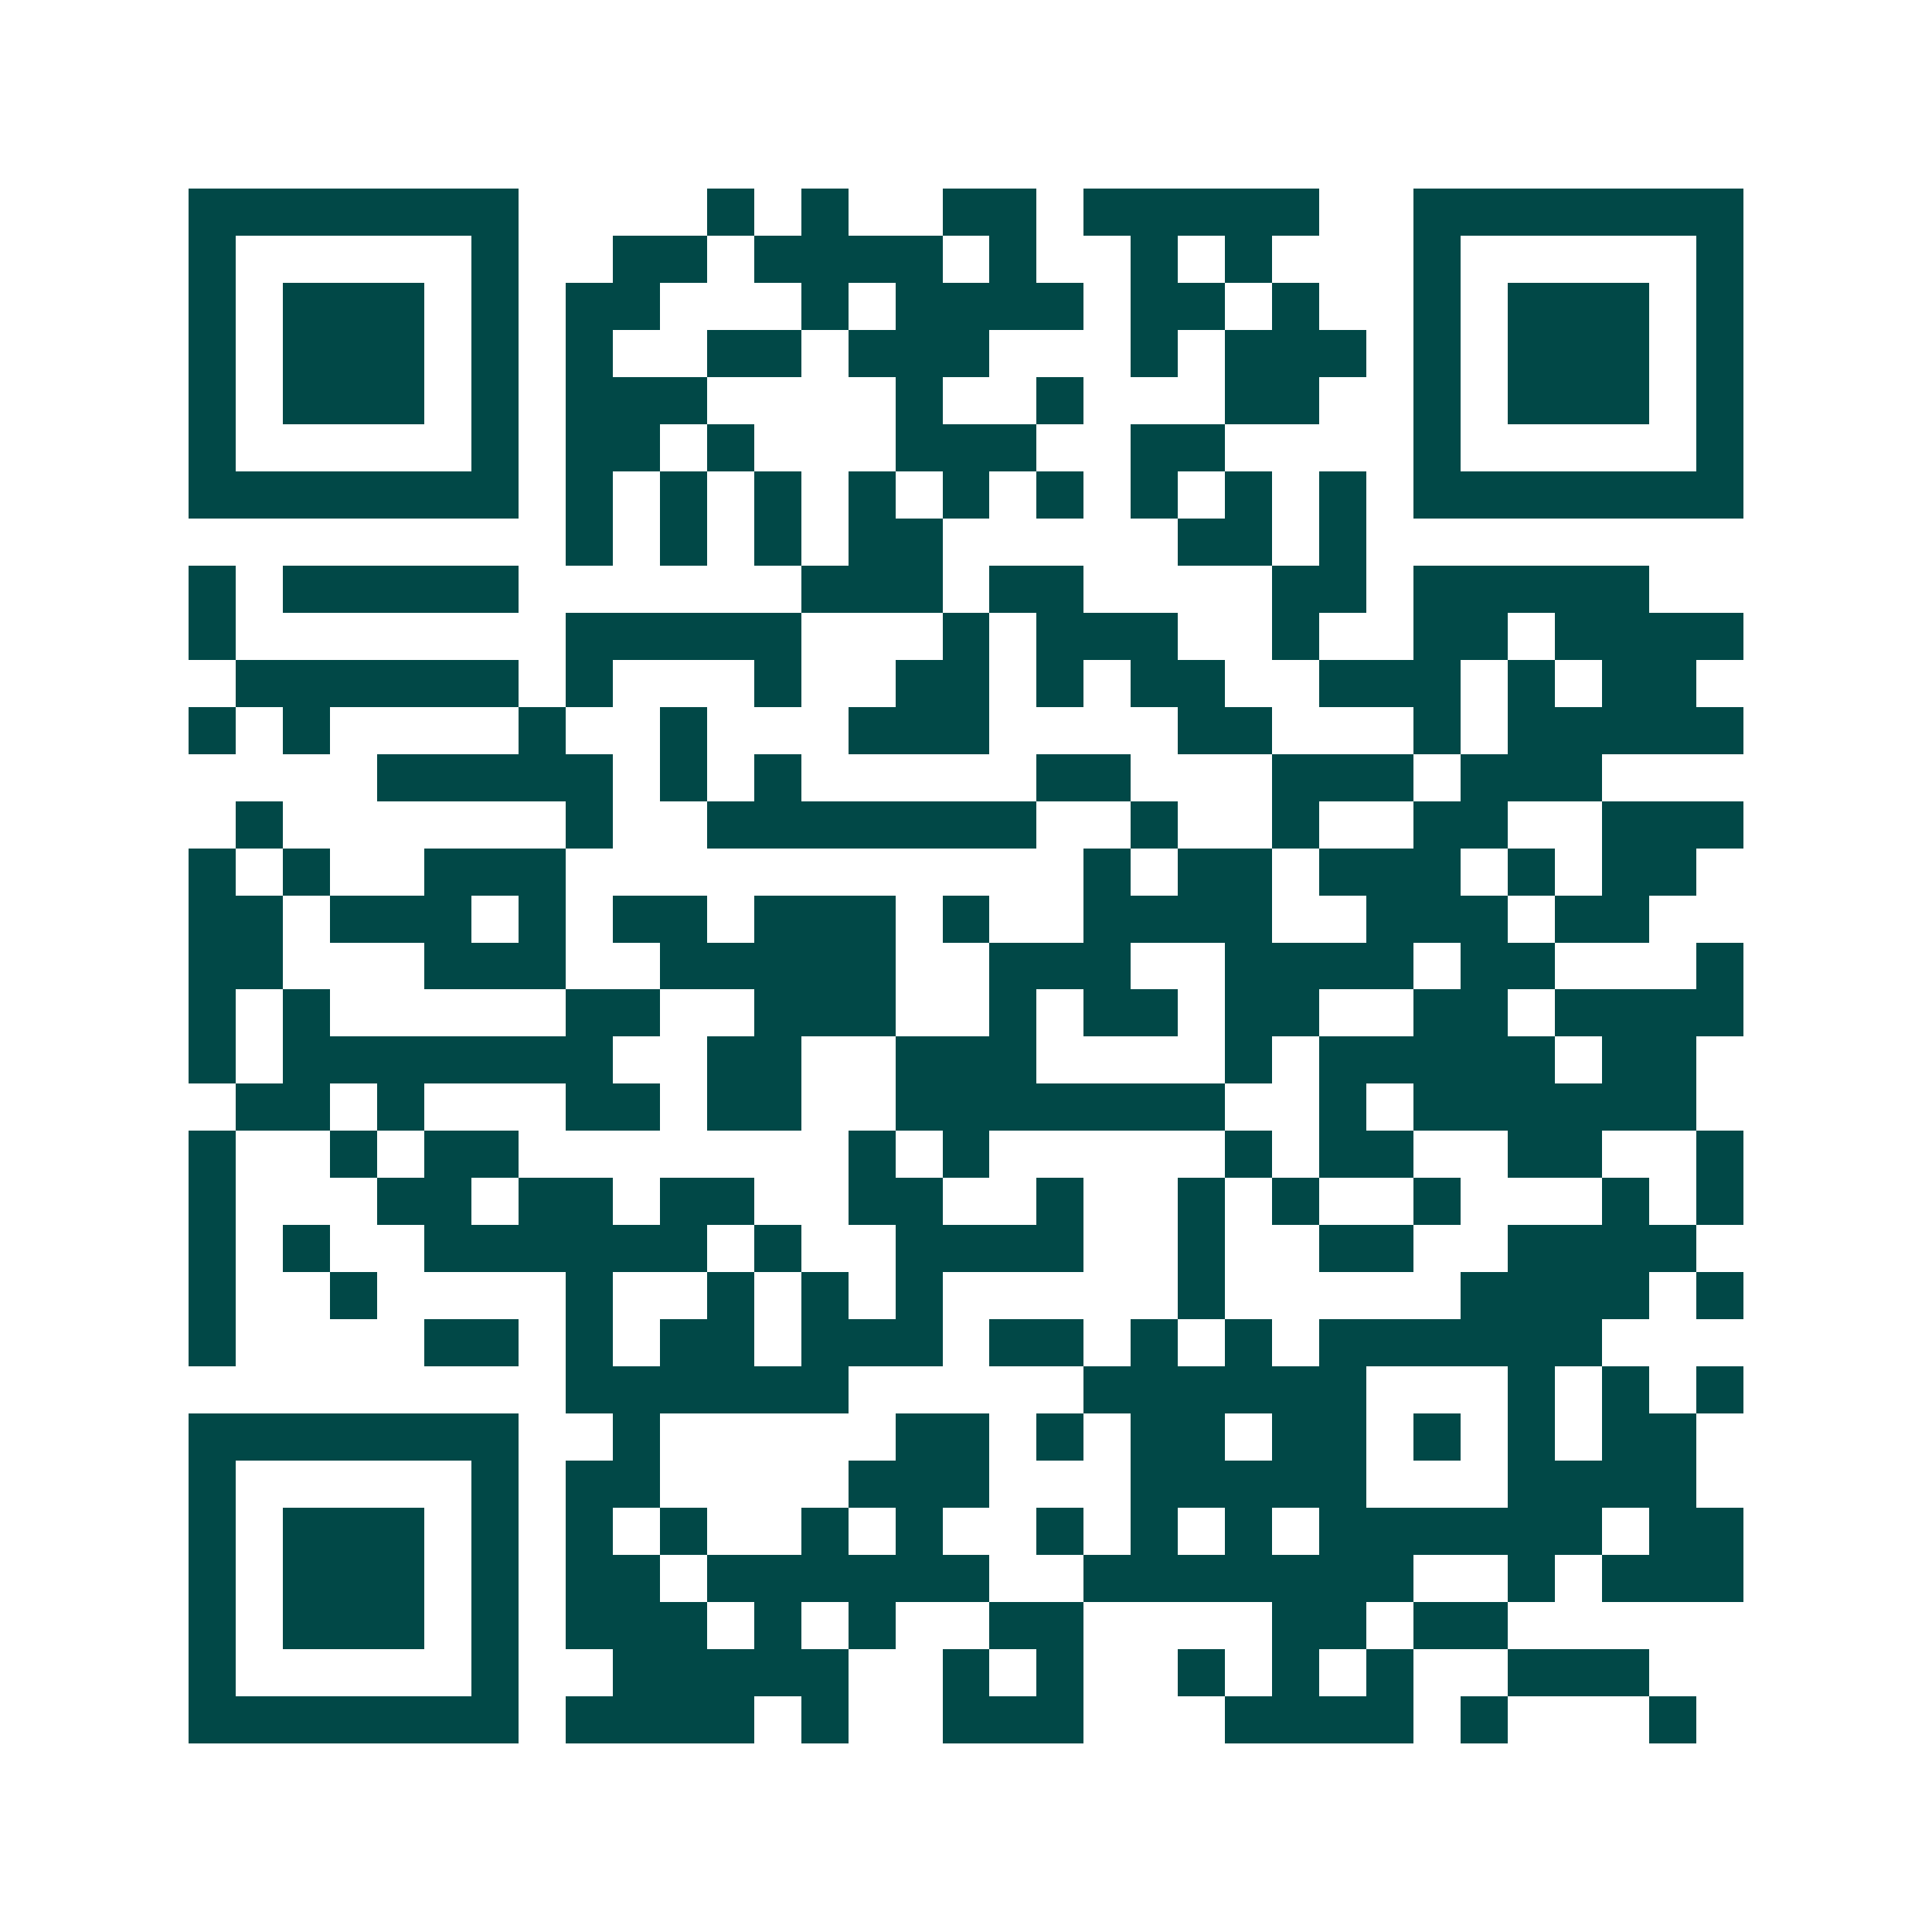 <svg xmlns="http://www.w3.org/2000/svg" width="200" height="200" viewBox="0 0 41 41" shape-rendering="crispEdges"><path fill="#ffffff" d="M0 0h41v41H0z"/><path stroke="#014847" d="M4 4.5h7m4 0h1m1 0h1m2 0h2m1 0h5m2 0h7M4 5.5h1m5 0h1m2 0h2m1 0h4m1 0h1m2 0h1m1 0h1m3 0h1m5 0h1M4 6.5h1m1 0h3m1 0h1m1 0h2m3 0h1m1 0h4m1 0h2m1 0h1m2 0h1m1 0h3m1 0h1M4 7.5h1m1 0h3m1 0h1m1 0h1m2 0h2m1 0h3m3 0h1m1 0h3m1 0h1m1 0h3m1 0h1M4 8.5h1m1 0h3m1 0h1m1 0h3m4 0h1m2 0h1m3 0h2m2 0h1m1 0h3m1 0h1M4 9.5h1m5 0h1m1 0h2m1 0h1m3 0h3m2 0h2m4 0h1m5 0h1M4 10.5h7m1 0h1m1 0h1m1 0h1m1 0h1m1 0h1m1 0h1m1 0h1m1 0h1m1 0h1m1 0h7M12 11.5h1m1 0h1m1 0h1m1 0h2m5 0h2m1 0h1M4 12.5h1m1 0h5m6 0h3m1 0h2m4 0h2m1 0h5M4 13.5h1m7 0h5m3 0h1m1 0h3m2 0h1m2 0h2m1 0h4M5 14.5h6m1 0h1m3 0h1m2 0h2m1 0h1m1 0h2m2 0h3m1 0h1m1 0h2M4 15.5h1m1 0h1m4 0h1m2 0h1m3 0h3m4 0h2m3 0h1m1 0h5M8 16.5h5m1 0h1m1 0h1m5 0h2m3 0h3m1 0h3M5 17.5h1m6 0h1m2 0h7m2 0h1m2 0h1m2 0h2m2 0h3M4 18.5h1m1 0h1m2 0h3m11 0h1m1 0h2m1 0h3m1 0h1m1 0h2M4 19.5h2m1 0h3m1 0h1m1 0h2m1 0h3m1 0h1m2 0h4m2 0h3m1 0h2M4 20.5h2m3 0h3m2 0h5m2 0h3m2 0h4m1 0h2m3 0h1M4 21.5h1m1 0h1m5 0h2m2 0h3m2 0h1m1 0h2m1 0h2m2 0h2m1 0h4M4 22.5h1m1 0h7m2 0h2m2 0h3m4 0h1m1 0h5m1 0h2M5 23.5h2m1 0h1m3 0h2m1 0h2m2 0h7m2 0h1m1 0h6M4 24.5h1m2 0h1m1 0h2m7 0h1m1 0h1m5 0h1m1 0h2m2 0h2m2 0h1M4 25.5h1m3 0h2m1 0h2m1 0h2m2 0h2m2 0h1m2 0h1m1 0h1m2 0h1m3 0h1m1 0h1M4 26.5h1m1 0h1m2 0h6m1 0h1m2 0h4m2 0h1m2 0h2m2 0h4M4 27.5h1m2 0h1m4 0h1m2 0h1m1 0h1m1 0h1m5 0h1m5 0h4m1 0h1M4 28.5h1m4 0h2m1 0h1m1 0h2m1 0h3m1 0h2m1 0h1m1 0h1m1 0h6M12 29.5h6m5 0h6m3 0h1m1 0h1m1 0h1M4 30.5h7m2 0h1m5 0h2m1 0h1m1 0h2m1 0h2m1 0h1m1 0h1m1 0h2M4 31.5h1m5 0h1m1 0h2m4 0h3m3 0h5m3 0h4M4 32.5h1m1 0h3m1 0h1m1 0h1m1 0h1m2 0h1m1 0h1m2 0h1m1 0h1m1 0h1m1 0h6m1 0h2M4 33.5h1m1 0h3m1 0h1m1 0h2m1 0h6m2 0h7m2 0h1m1 0h3M4 34.5h1m1 0h3m1 0h1m1 0h3m1 0h1m1 0h1m2 0h2m4 0h2m1 0h2M4 35.5h1m5 0h1m2 0h5m2 0h1m1 0h1m2 0h1m1 0h1m1 0h1m2 0h3M4 36.5h7m1 0h4m1 0h1m2 0h3m3 0h4m1 0h1m3 0h1"/></svg>
